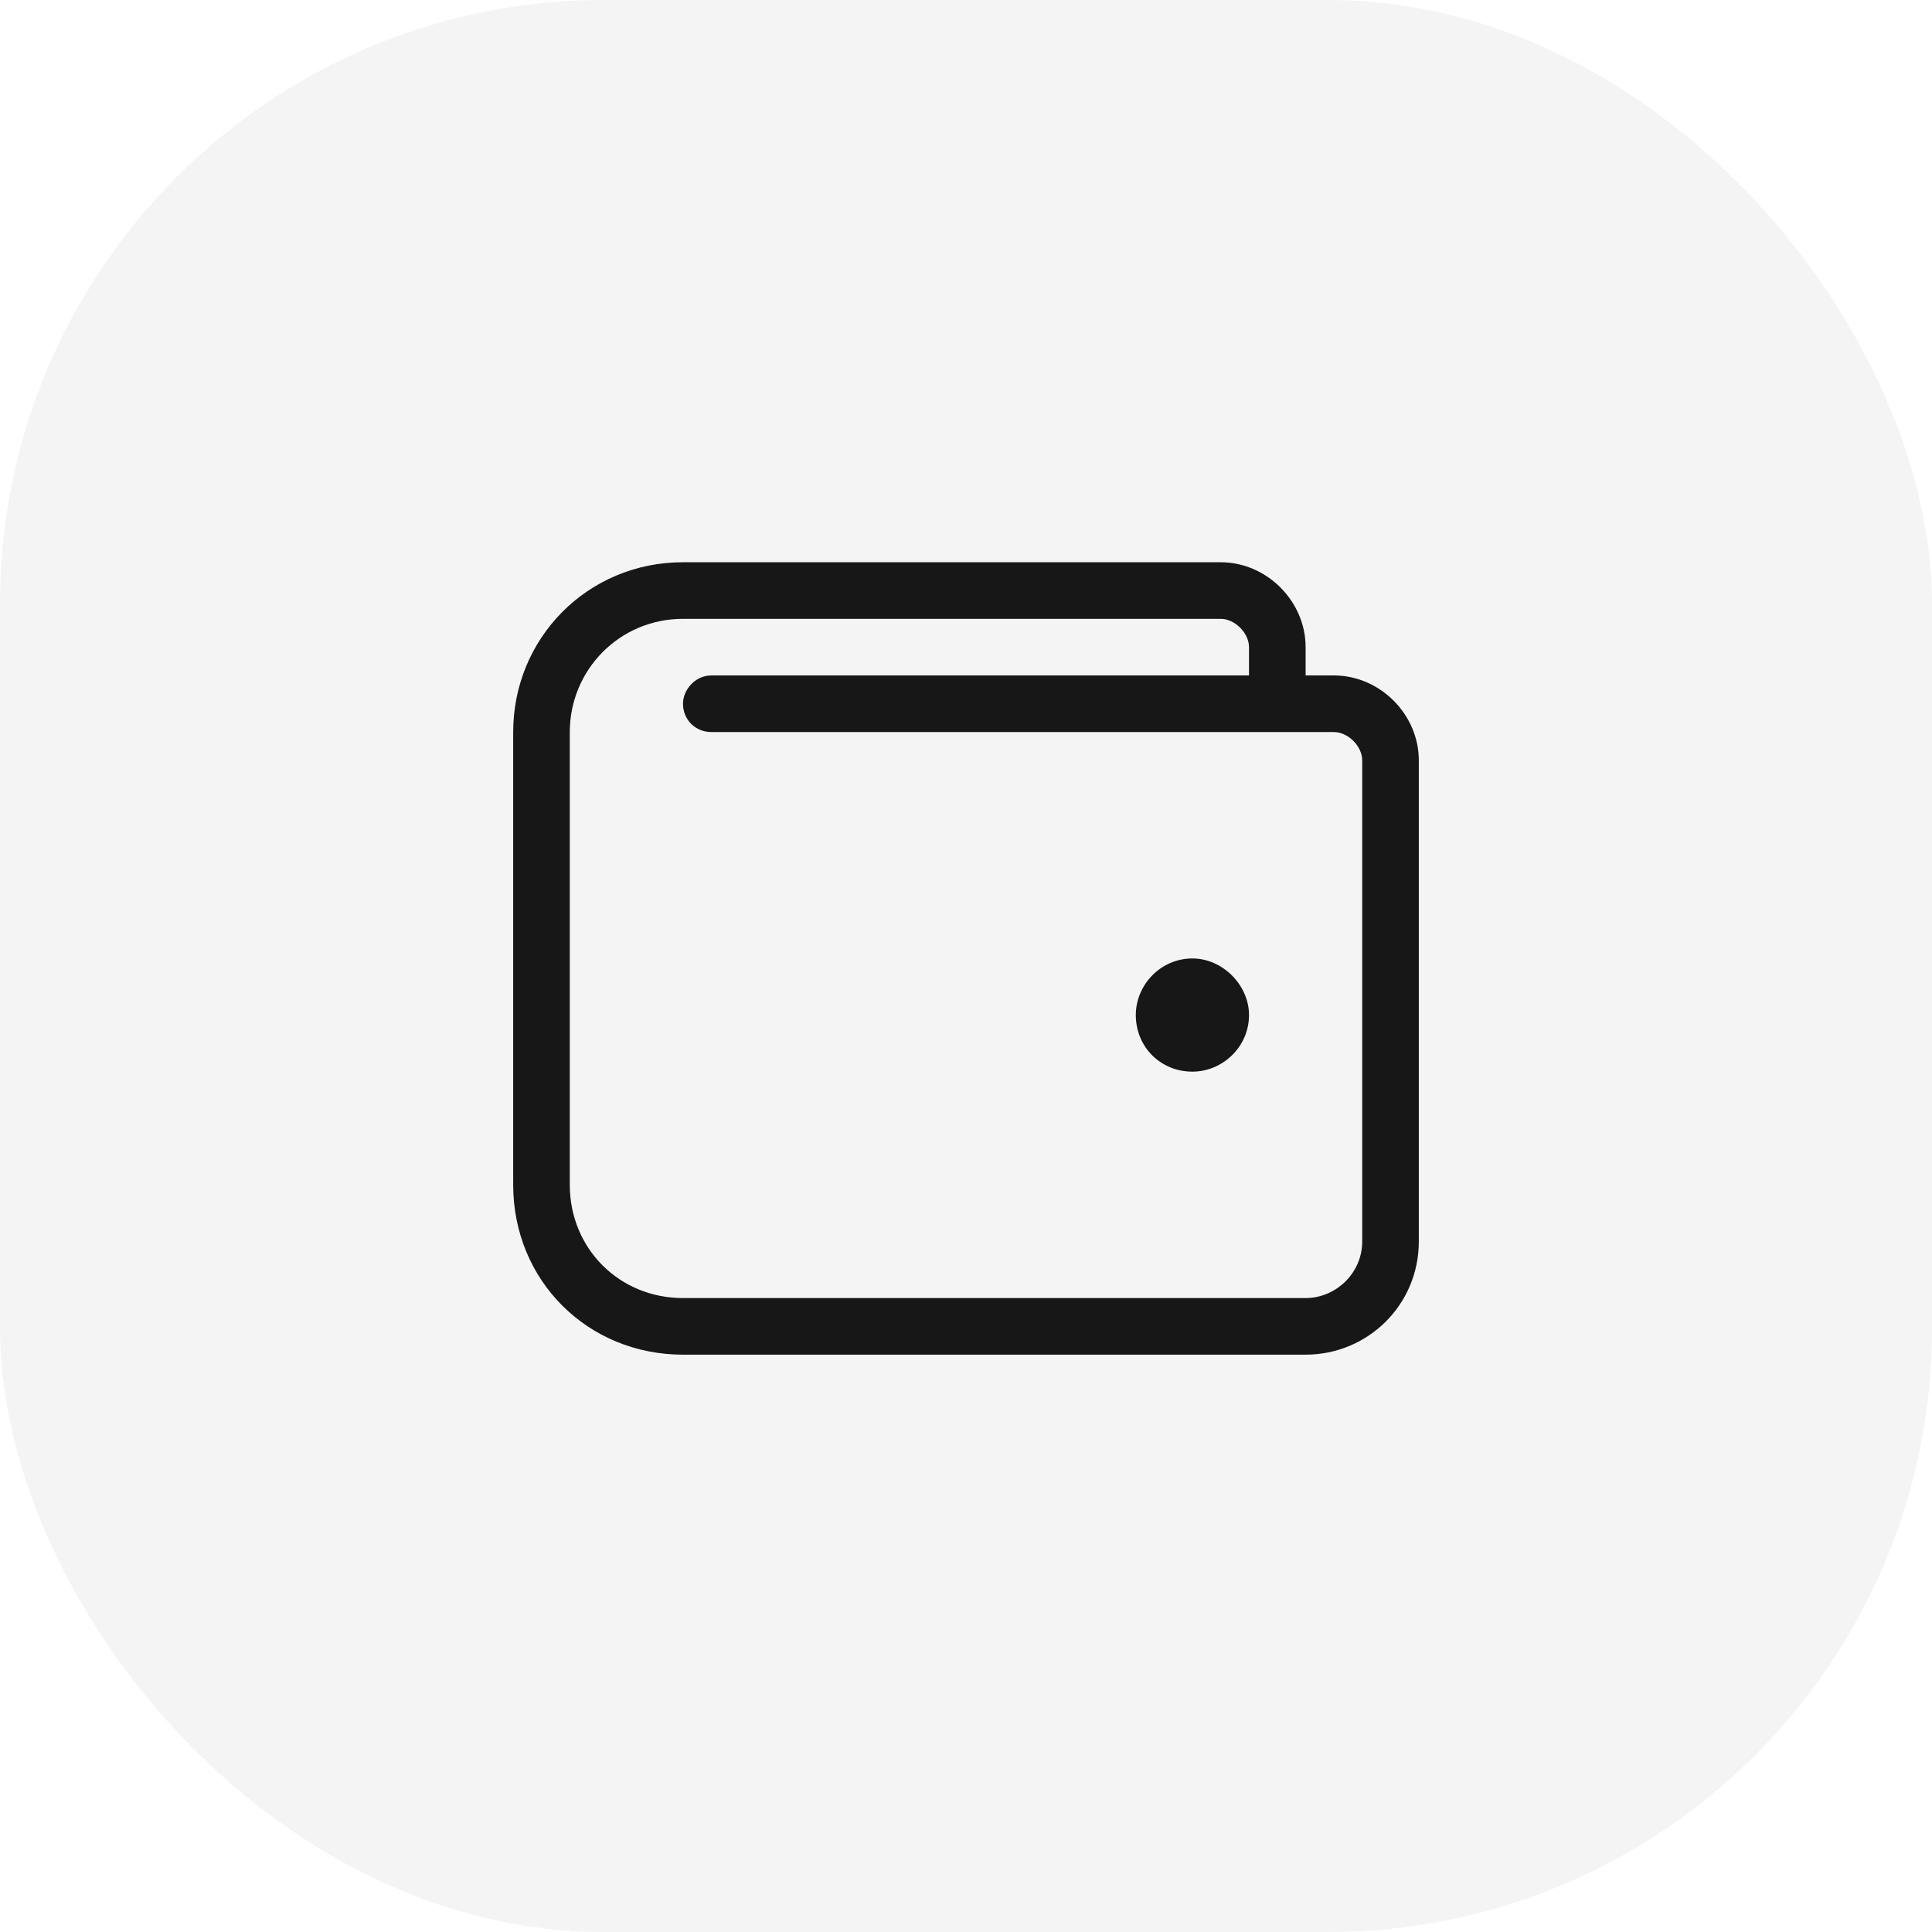 <?xml version="1.0" encoding="UTF-8"?> <svg xmlns="http://www.w3.org/2000/svg" width="64" height="64" viewBox="0 0 64 64" fill="none"><rect width="64" height="64" rx="20" fill="#171717" fill-opacity="0.05"></rect><path d="M39.5 31.75C38.445 31.75 37.625 32.629 37.625 33.625C37.625 34.68 38.445 35.5 39.5 35.5C40.496 35.5 41.375 34.68 41.375 33.625C41.375 32.629 40.496 31.75 39.5 31.75ZM44.188 22.375H43.25V21.438C43.25 19.914 41.961 18.625 40.438 18.625H22.625C19.461 18.625 17 21.145 17 24.25V39.25C17 42.414 19.461 44.875 22.625 44.875H43.25C45.301 44.875 47 43.234 47 41.125V25.188C47 23.664 45.711 22.375 44.188 22.375ZM45.125 41.125C45.125 42.18 44.246 43 43.25 43H22.625C20.516 43 18.875 41.359 18.875 39.25V24.25C18.875 22.199 20.516 20.5 22.625 20.5H40.438C40.906 20.5 41.375 20.969 41.375 21.438V22.375H23.562C23.035 22.375 22.625 22.844 22.625 23.312C22.625 23.84 23.035 24.25 23.562 24.25H44.188C44.656 24.25 45.125 24.719 45.125 25.188V41.125Z" fill="#171717"></path></svg> 